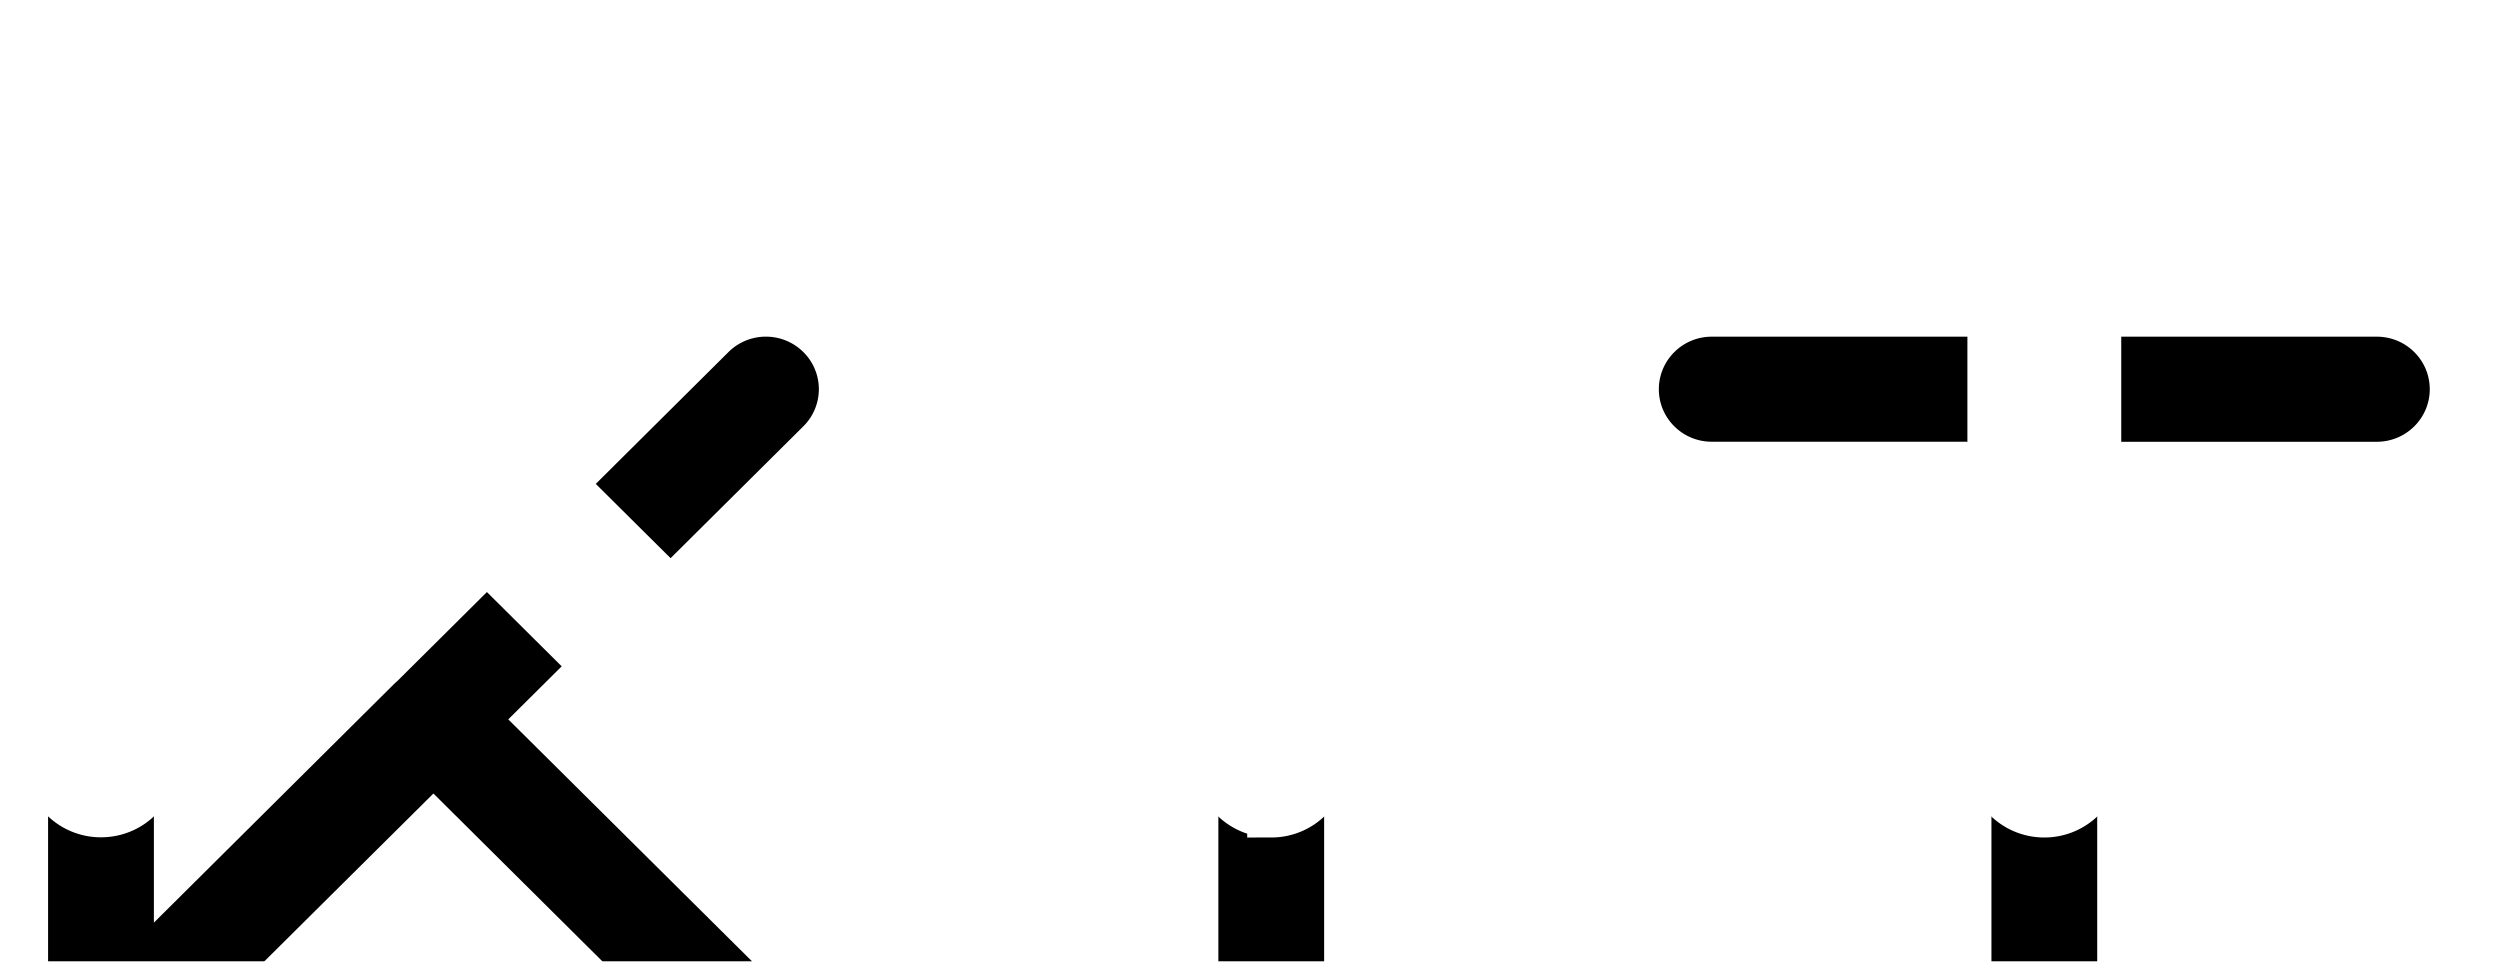 <svg width="52" height="20" viewBox="0 0 52 20" xmlns="http://www.w3.org/2000/svg" xmlns:xlink="http://www.w3.org/1999/xlink"><title>744C9573-D3A5-4A30-A4EF-5AD42FF42DE7</title><defs><path d="M7.224 7.2l-5.023 4.991V1.093A1.098 1.098 0 0 0 1.1 0C.49 0 0 .49 0 1.093v13.733a1.097 1.097 0 0 0 1.099 1.09c.287 0 .568-.108.778-.318l6.138-6.093 6.138 6.096c.216.214.499.319.779.319a1.093 1.093 0 0 0 .777-1.865L9.572 7.963l6.137-6.095a1.086 1.086 0 0 0 0-1.546 1.106 1.106 0 0 0-1.556 0L7.251 7.179c-.005 0-.01.005-.013.01l-.014.013V7.2zm18.218 8.72c-.606 0-1.1-.487-1.1-1.091V1.096c0-.604.493-1.093 1.1-1.093.606 0 1.1.49 1.1 1.093v13.733c0 .603-.492 1.091-1.1 1.091zm14.98-13.732v12.64c0 .604.492 1.092 1.1 1.092.605 0 1.1-.487 1.1-1.091V2.189h5.815c.609 0 1.102-.49 1.102-1.093 0-.604-.493-1.093-1.1-1.093H34.603c-.606 0-1.099.49-1.099 1.093s.493 1.092 1.1 1.092h5.819-.002z" id="b"/><filter x="-50%" y="-50%" width="200%" height="200%" filterUnits="objectBoundingBox" id="a"><feMorphology radius=".5" operator="dilate" in="SourceAlpha" result="shadowSpreadOuter1"/><feOffset dy="2" in="shadowSpreadOuter1" result="shadowOffsetOuter1"/><feComposite in="shadowOffsetOuter1" in2="SourceAlpha" operator="out" result="shadowOffsetOuter1"/><feColorMatrix values="0 0 0 0 0 0 0 0 0 0 0 0 0 0 0 0 0 0 0.5 0" in="shadowOffsetOuter1" result="shadowMatrixOuter1"/><feMorphology radius=".5" operator="dilate" in="SourceAlpha" result="shadowSpreadOuter2"/><feOffset dy="2" in="shadowSpreadOuter2" result="shadowOffsetOuter2"/><feComposite in="shadowOffsetOuter2" in2="SourceAlpha" operator="out" result="shadowOffsetOuter2"/><feColorMatrix values="0 0 0 0 0 0 0 0 0 0 0 0 0 0 0 0 0 0 0.5 0" in="shadowOffsetOuter2" result="shadowMatrixOuter2"/><feMorphology radius=".5" operator="dilate" in="SourceAlpha" result="shadowSpreadOuter3"/><feOffset dy="2" in="shadowSpreadOuter3" result="shadowOffsetOuter3"/><feComposite in="shadowOffsetOuter3" in2="SourceAlpha" operator="out" result="shadowOffsetOuter3"/><feColorMatrix values="0 0 0 0 0 0 0 0 0 0 0 0 0 0 0 0 0 0 0.5 0" in="shadowOffsetOuter3" result="shadowMatrixOuter3"/><feMerge><feMergeNode in="shadowMatrixOuter1"/><feMergeNode in="shadowMatrixOuter2"/><feMergeNode in="shadowMatrixOuter3"/></feMerge></filter></defs><g transform="translate(1 1)" fill="none" fill-rule="evenodd"><use fill="#000" filter="url(#a)" xlink:href="#b"/><use stroke="#FFF" fill="#FFF" xlink:href="#b"/></g></svg>